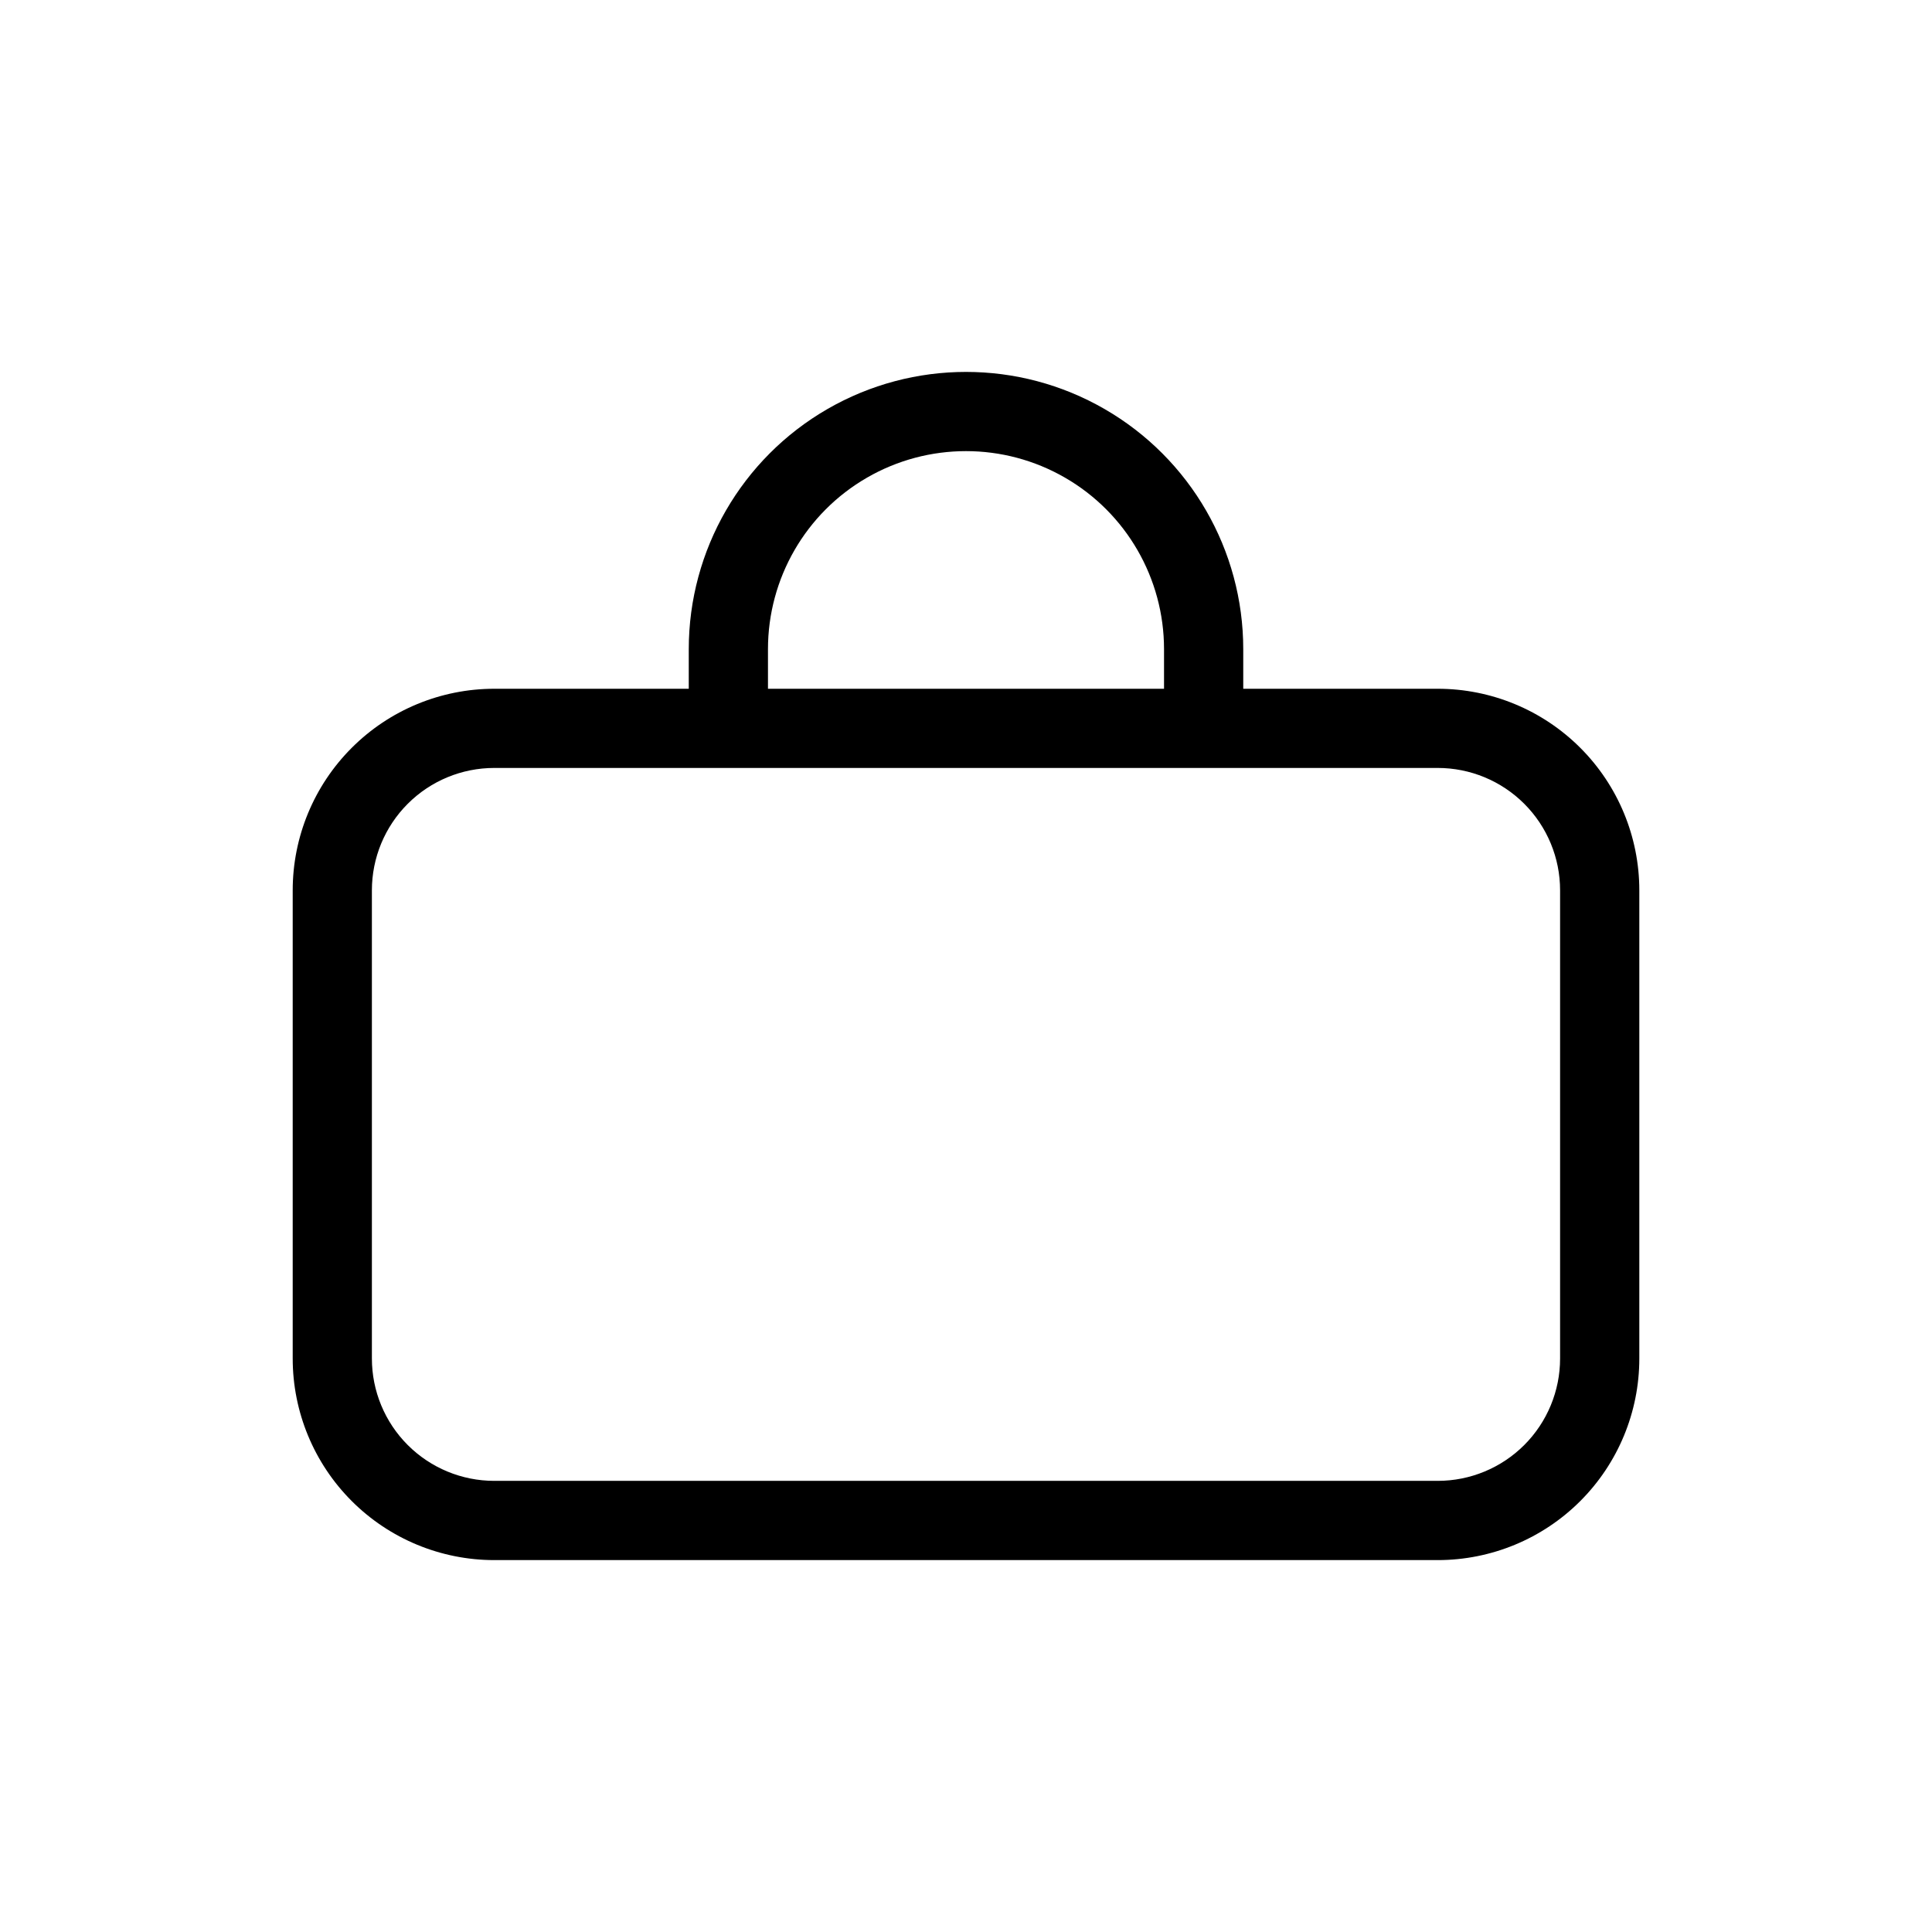 <?xml version="1.0" encoding="UTF-8"?>
<!-- Uploaded to: ICON Repo, www.iconrepo.com, Generator: ICON Repo Mixer Tools -->
<svg fill="#000000" width="800px" height="800px" version="1.1" viewBox="144 144 512 512" xmlns="http://www.w3.org/2000/svg">
 <path d="m525.01 326.53h-51.535v-10.496c0-26.25-14.004-50.504-36.738-63.629-22.73-13.125-50.738-13.125-73.473 0-22.73 13.125-36.734 37.379-36.734 63.629v10.496h-51.535c-14.172 0-27.758 5.629-37.777 15.648-10.02 10.016-15.648 23.605-15.648 37.773v124.07c0 14.168 5.629 27.758 15.648 37.777 10.02 10.016 23.605 15.645 37.777 15.645h250.02c14.168 0 27.758-5.629 37.777-15.645 10.016-10.02 15.645-23.609 15.645-37.777v-124.07c0-14.168-5.629-27.758-15.645-37.773-10.02-10.02-23.609-15.648-37.777-15.648zm-177.49-10.496c0-18.75 10-36.074 26.238-45.449 16.238-9.375 36.242-9.375 52.48 0s26.242 26.699 26.242 45.449v10.496h-104.96zm209.92 187.98c0 8.602-3.414 16.852-9.496 22.934-6.086 6.082-14.332 9.496-22.934 9.496h-250.02c-8.602 0-16.852-3.414-22.934-9.496-6.082-6.082-9.5-14.332-9.5-22.934v-124.07c0-8.602 3.418-16.848 9.5-22.93 6.082-6.086 14.332-9.5 22.934-9.5h250.02c8.602 0 16.848 3.414 22.934 9.5 6.082 6.082 9.496 14.328 9.496 22.93z"/>
</svg>